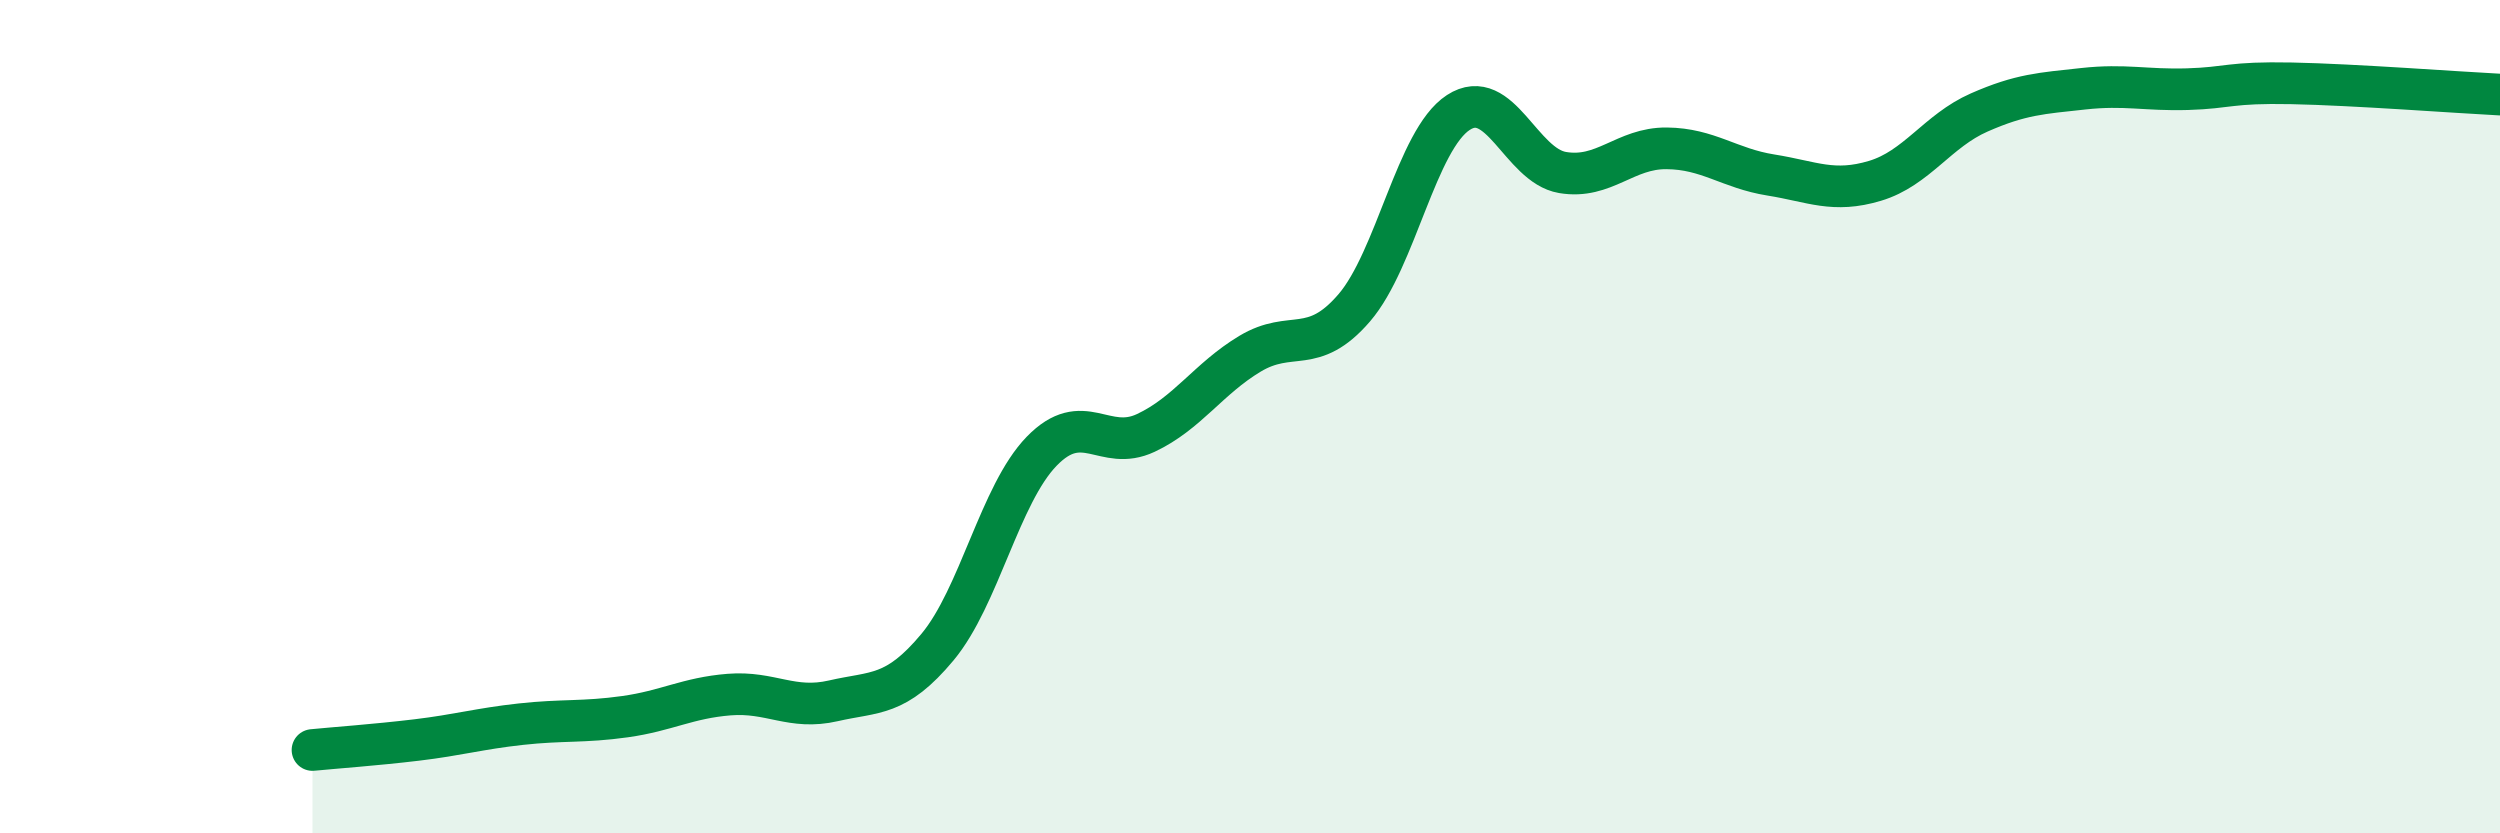 
    <svg width="60" height="20" viewBox="0 0 60 20" xmlns="http://www.w3.org/2000/svg">
      <path
        d="M 7.5,18 C 8,17.95 9,17.88 10,17.76 C 11,17.64 11.5,17.49 12.5,17.38 C 13.5,17.27 14,17.34 15,17.2 C 16,17.06 16.5,16.75 17.5,16.67 C 18.5,16.59 19,17.05 20,16.82 C 21,16.59 21.5,16.73 22.5,15.53 C 23.5,14.33 24,11.86 25,10.83 C 26,9.8 26.5,10.86 27.5,10.39 C 28.5,9.92 29,9.09 30,8.49 C 31,7.89 31.5,8.55 32.5,7.39 C 33.5,6.23 34,3.35 35,2.7 C 36,2.05 36.5,3.97 37.5,4.14 C 38.5,4.31 39,3.55 40,3.56 C 41,3.57 41.5,4.04 42.5,4.2 C 43.5,4.36 44,4.64 45,4.34 C 46,4.04 46.5,3.14 47.5,2.7 C 48.5,2.26 49,2.24 50,2.13 C 51,2.02 51.5,2.17 52.5,2.14 C 53.5,2.11 53.5,1.97 55,2 C 56.5,2.03 59,2.22 60,2.27L60 20L7.5 20Z"
        fill="#008740"
        opacity="0.1"
        stroke-linecap="round"
        stroke-linejoin="round"
      />
      <path
        d="M 7.5,18 C 8,17.95 9,17.88 10,17.76 C 11,17.64 11.5,17.49 12.5,17.38 C 13.5,17.27 14,17.34 15,17.2 C 16,17.06 16.5,16.75 17.5,16.67 C 18.5,16.59 19,17.05 20,16.82 C 21,16.59 21.5,16.73 22.5,15.53 C 23.5,14.33 24,11.86 25,10.83 C 26,9.8 26.5,10.86 27.5,10.39 C 28.5,9.92 29,9.09 30,8.49 C 31,7.89 31.5,8.55 32.5,7.39 C 33.5,6.23 34,3.35 35,2.7 C 36,2.05 36.5,3.97 37.5,4.14 C 38.5,4.31 39,3.55 40,3.56 C 41,3.57 41.5,4.04 42.5,4.2 C 43.5,4.36 44,4.64 45,4.34 C 46,4.04 46.5,3.14 47.5,2.7 C 48.5,2.26 49,2.24 50,2.13 C 51,2.02 51.5,2.17 52.5,2.14 C 53.5,2.11 53.5,1.97 55,2 C 56.5,2.03 59,2.22 60,2.27"
        stroke="#008740"
        stroke-width="1"
        fill="none"
        stroke-linecap="round"
        stroke-linejoin="round"
      />
    </svg>
  